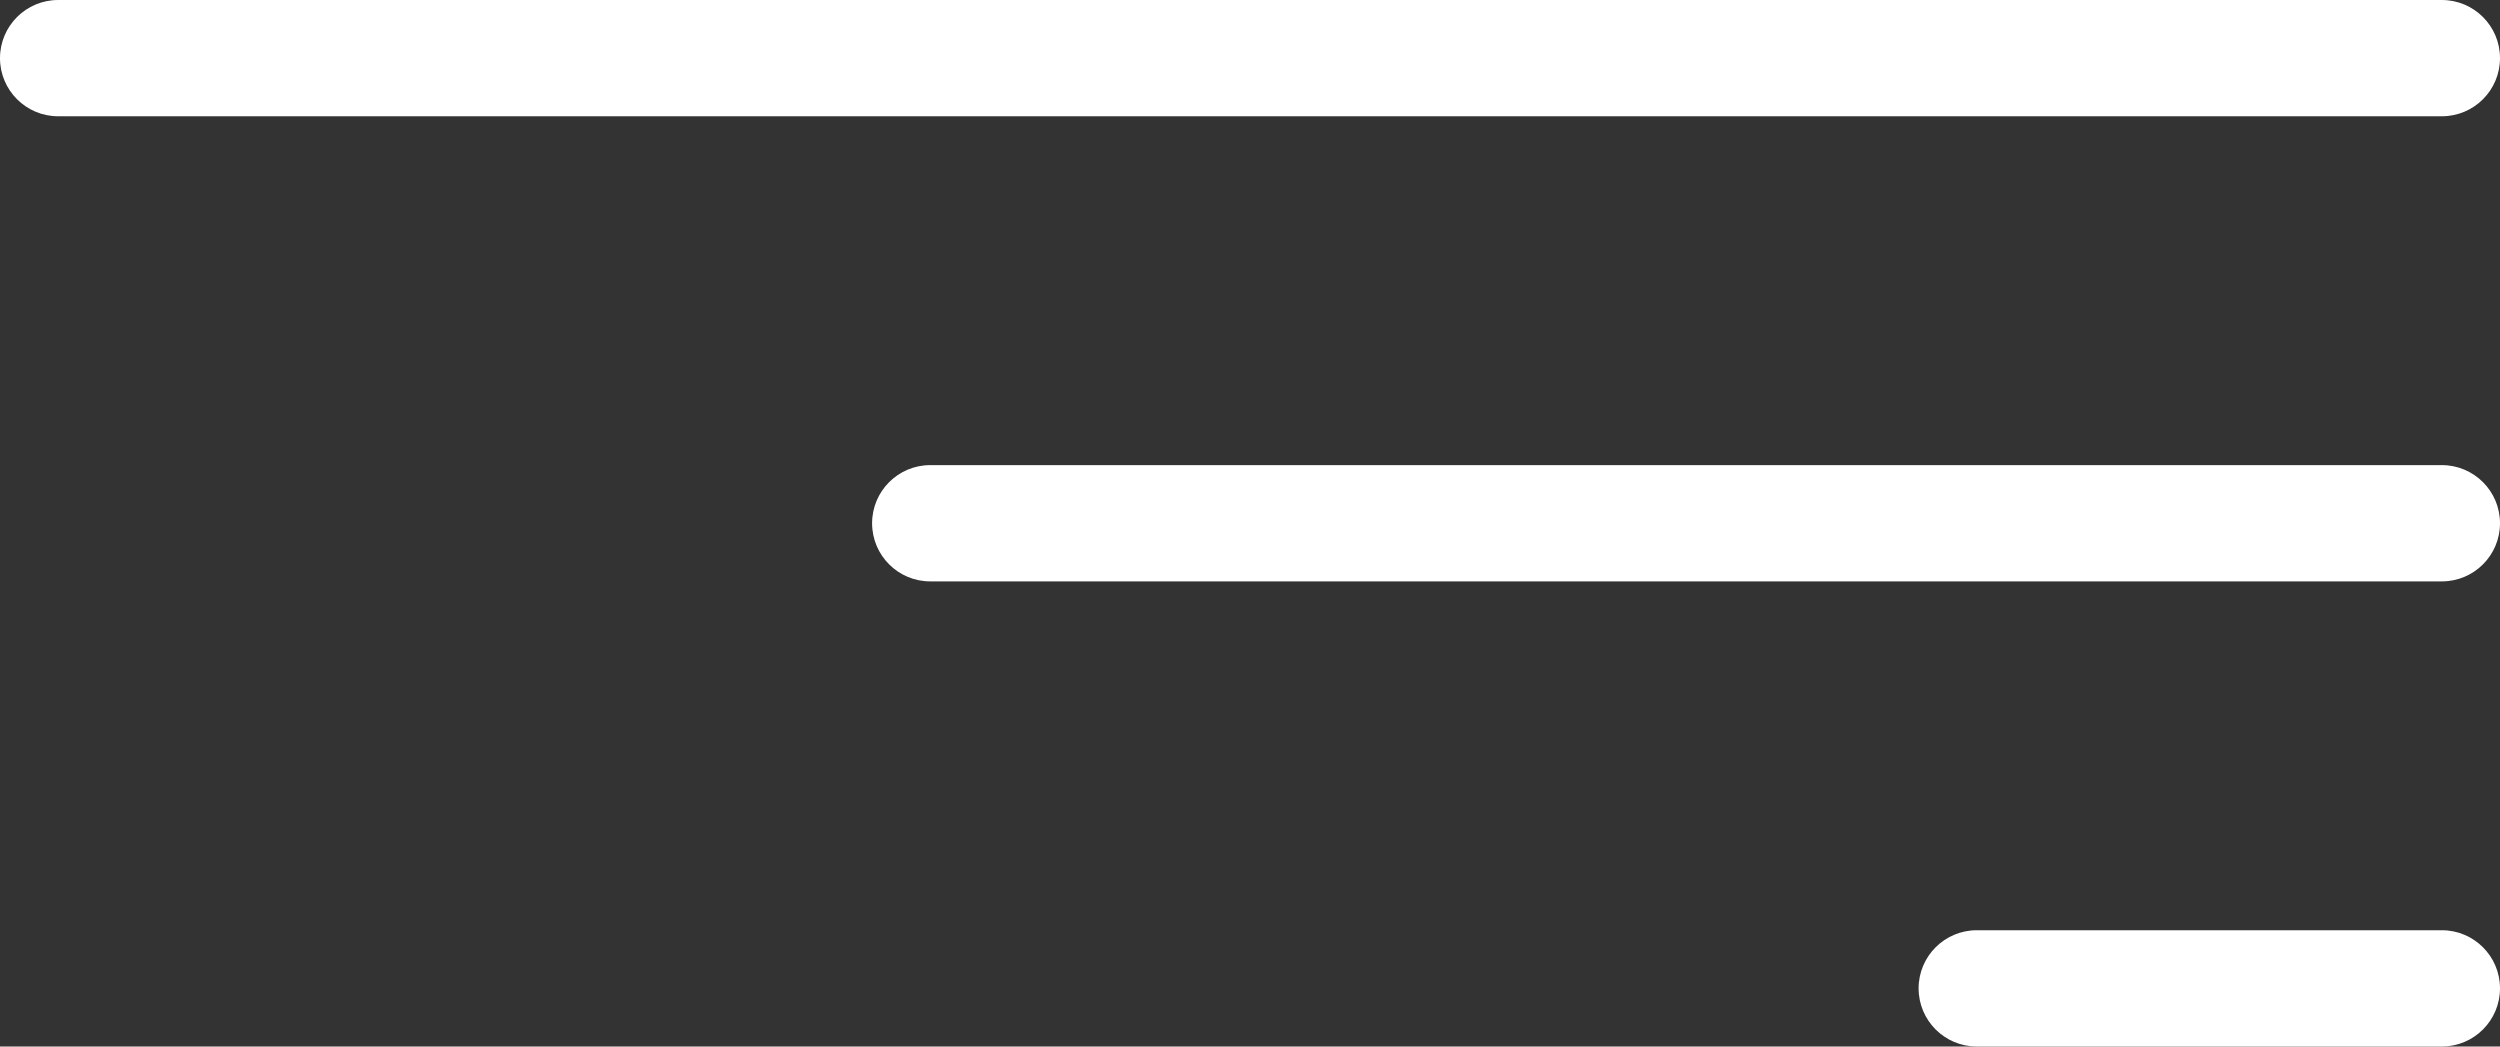 <?xml version="1.0" encoding="UTF-8"?> <svg xmlns="http://www.w3.org/2000/svg" xmlns:xlink="http://www.w3.org/1999/xlink" width="43px" height="18px" viewBox="0 0 43 18"><rect x="0" y="0" width="43" height="18" fill="#333333" stroke="none"/> <!-- Generator: Sketch 60.1 (88133) - https://sketch.com --> <title>menu</title> <desc>Created with Sketch.</desc> <g id="Page-1" stroke="none" stroke-width="1" fill="none" fill-rule="evenodd"> <g id="01_LP_EduART" transform="translate(-39, -120)" fill="#FFFFFF"> <g id="01_start"> <g id="menu" transform="translate(0, 70)"> <path d="M81,66 C81.552,66 82,66.448 82,67 C82,67.552 81.552,68 81,68 L73,68 C72.448,68 72,67.552 72,67 C72,66.448 72.448,66 73,66 L81,66 Z M81,58 C81.552,58 82,58.448 82,59 C82,59.552 81.552,60 81,60 L55,60 C54.448,60 54,59.552 54,59 C54,58.448 54.448,58 55,58 L81,58 Z M81,50 C81.552,50 82,50.448 82,51 C82,51.552 81.552,52 81,52 L40,52 C39.448,52 39,51.552 39,51 C39,50.448 39.448,50 40,50 L81,50 Z"></path> </g> </g> </g> </g> </svg> 